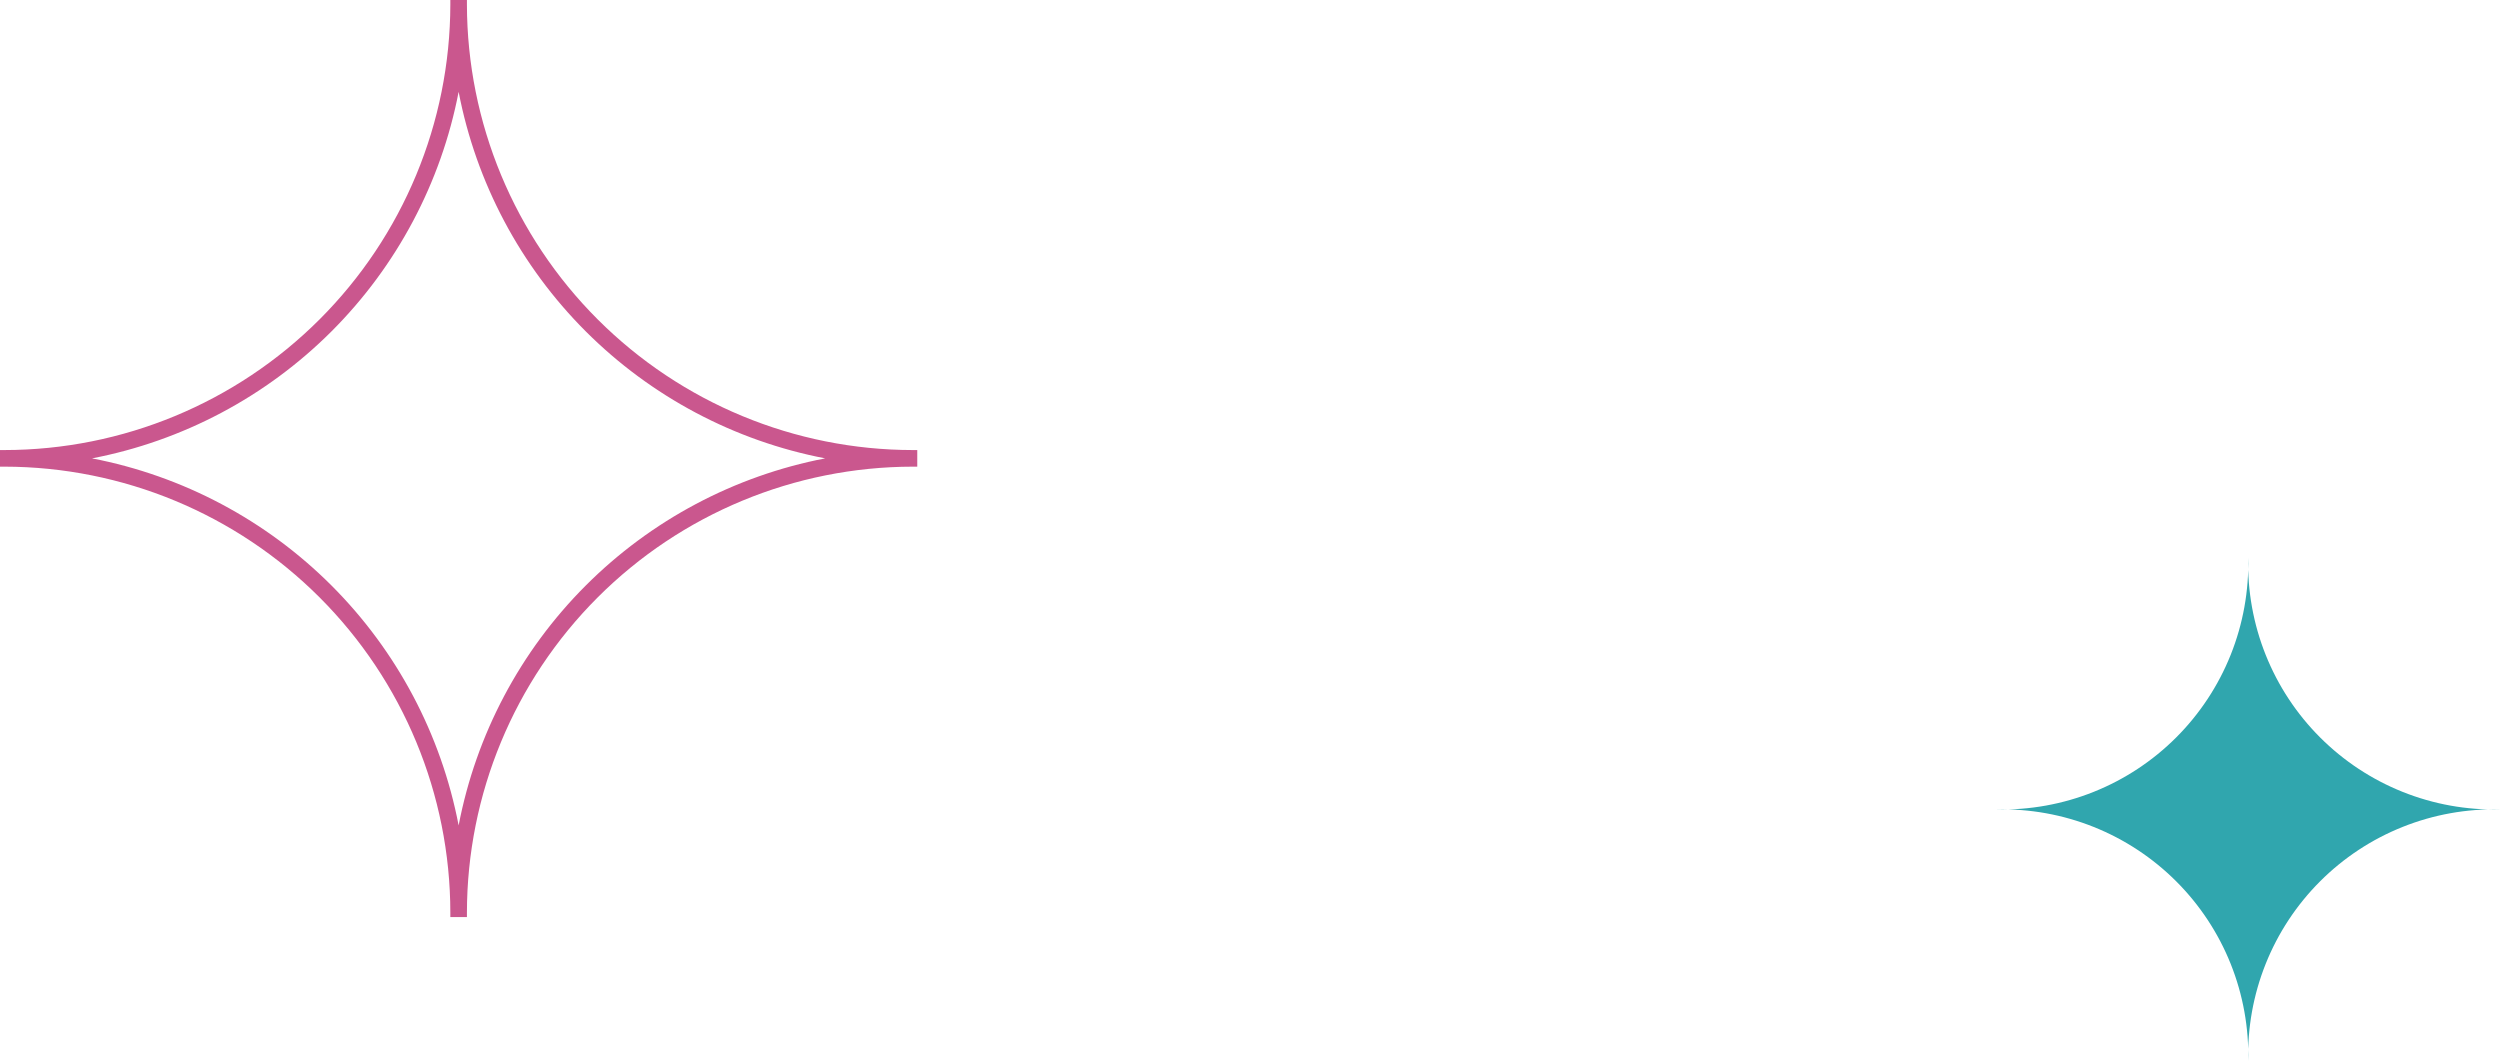 <?xml version="1.0" encoding="UTF-8"?> <svg xmlns="http://www.w3.org/2000/svg" width="139" height="59" viewBox="0 0 139 59" fill="none"><path d="M125 59C124.954 57.15 125.285 55.309 125.972 53.59C126.659 51.871 127.689 50.31 128.998 49.001C130.307 47.692 131.869 46.663 133.588 45.976C135.308 45.289 137.149 44.958 139 45.004C137.149 45.049 135.307 44.717 133.588 44.029C131.868 43.341 130.307 42.311 128.998 41.002C127.688 39.692 126.659 38.13 125.972 36.411C125.285 34.692 124.954 32.851 125 31C125.045 32.851 124.713 34.691 124.026 36.41C123.338 38.129 122.309 39.69 121 40.999C119.691 42.309 118.13 43.339 116.411 44.027C114.692 44.715 112.851 45.048 111 45.004C112.851 44.959 114.691 45.291 116.41 45.978C118.129 46.666 119.69 47.695 120.999 49.004C122.308 50.312 123.338 51.873 124.026 53.591C124.713 55.31 125.045 57.15 125 59Z" fill="#30A6AE"></path><path d="M50.749 25.023C44.18 25.017 37.881 22.405 33.234 17.761C28.587 13.117 25.972 6.82 25.961 0.251V0H25.039V0.251C25.028 6.82 22.413 13.117 17.766 17.761C13.119 22.405 6.82 25.017 0.251 25.023H0V25.946H0.251C6.823 25.954 13.124 28.569 17.771 33.217C22.418 37.865 25.032 44.167 25.039 50.739V50.99H25.961V50.739C25.968 44.167 28.582 37.865 33.229 33.217C37.876 28.569 44.177 25.954 50.749 25.946H51V25.023H50.749ZM25.5 45.894C24.532 40.844 22.073 36.2 18.439 32.562C14.805 28.924 10.165 26.459 5.116 25.485C10.162 24.515 14.8 22.055 18.434 18.422C22.067 14.789 24.529 10.151 25.5 5.106C26.471 10.15 28.932 14.788 32.564 18.421C36.197 22.053 40.834 24.514 45.879 25.485C40.831 26.46 36.192 28.926 32.559 32.564C28.926 36.202 26.468 40.845 25.5 45.894Z" fill="#CA578E"></path></svg> 